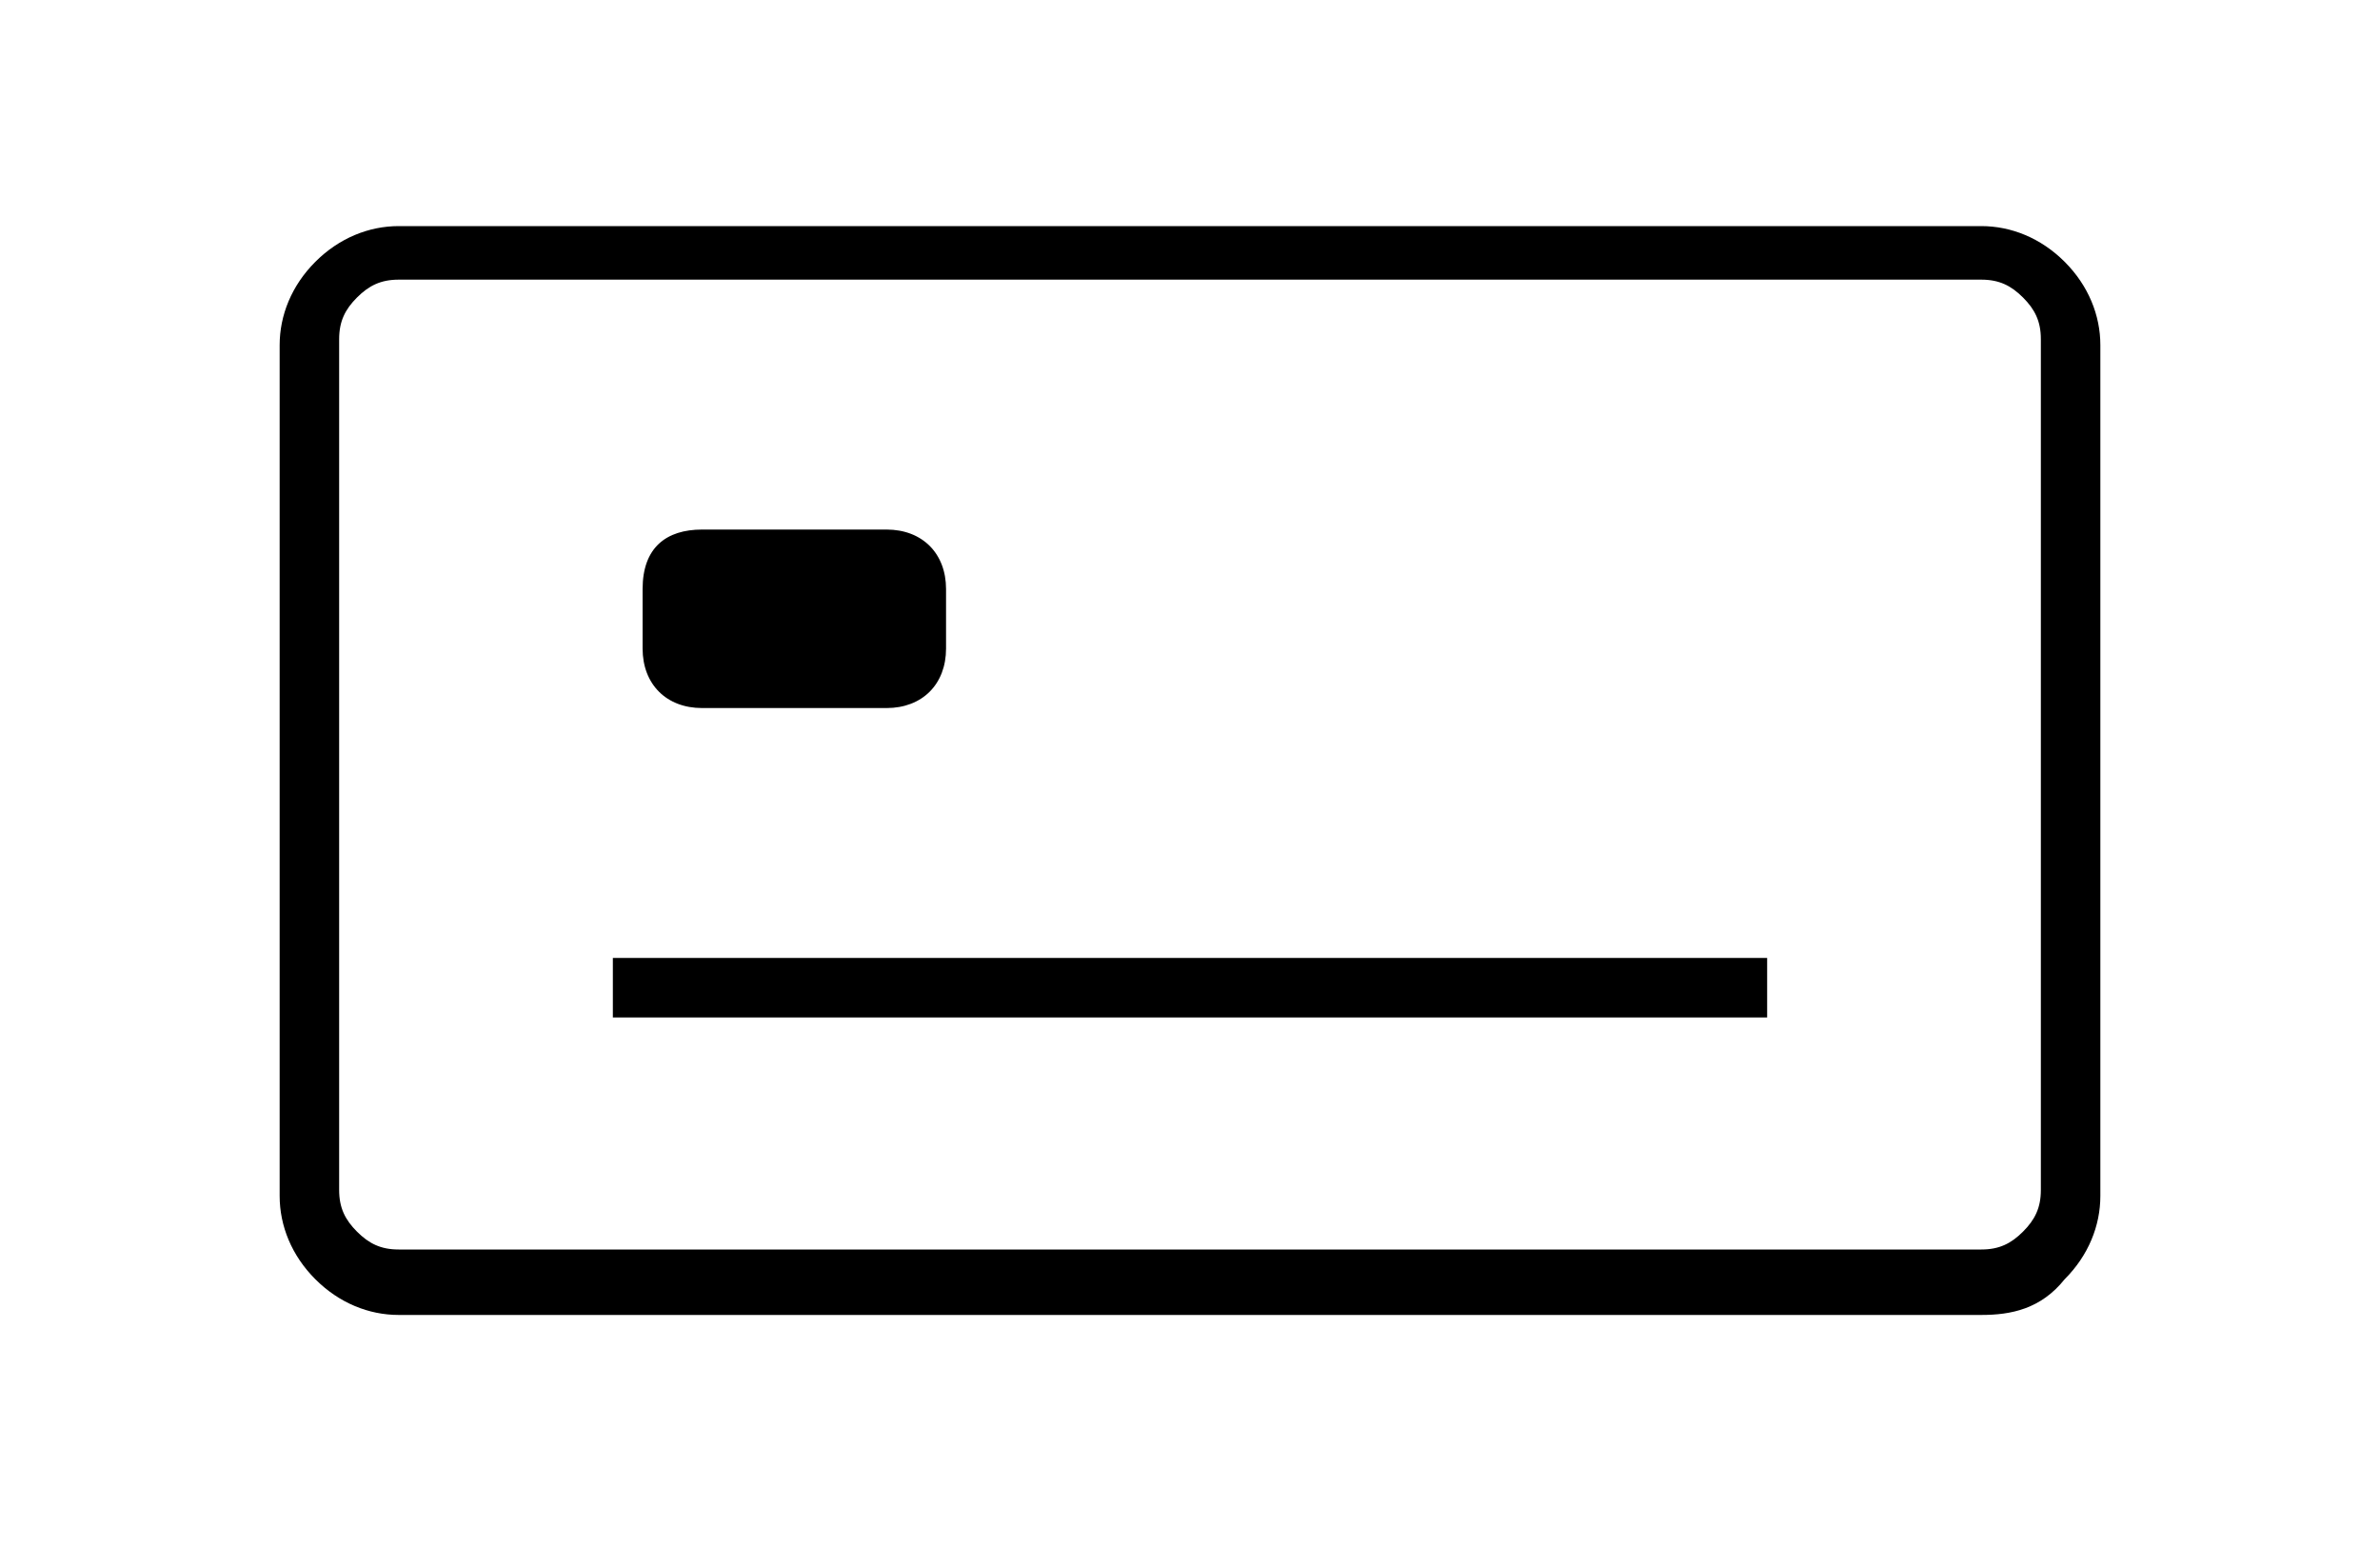 <?xml version="1.0" encoding="utf-8"?>
<!-- Generator: Adobe Illustrator 24.2.1, SVG Export Plug-In . SVG Version: 6.00 Build 0)  -->
<svg version="1.1" id="virement" xmlns="http://www.w3.org/2000/svg" xmlns:xlink="http://www.w3.org/1999/xlink" x="0px" y="0px"
	 viewBox="0 0 40 26" style="enable-background:new 0 0 40 26;" xml:space="preserve">
<style type="text/css">
	.st0{fill-rule:evenodd;clip-rule:evenodd;}
</style>
<path d="M33.3,22.1H6.7c-0.5,0-1-0.2-1.4-0.6c-0.4-0.4-0.6-0.9-0.6-1.4V5.8c0-0.5,0.2-1,0.6-1.4s0.9-0.6,1.4-0.6h26.6
	c0.5,0,1,0.2,1.4,0.6s0.6,0.9,0.6,1.4v14.3c0,0.5-0.2,1-0.6,1.4C34.3,22,33.8,22.1,33.3,22.1z M6.7,4.7C6.4,4.7,6.2,4.8,6,5
	C5.8,5.2,5.7,5.4,5.7,5.7V20c0,0.3,0.1,0.5,0.3,0.7C6.2,20.9,6.4,21,6.7,21h26.6c0.3,0,0.5-0.1,0.7-0.3c0.2-0.2,0.3-0.4,0.3-0.7V5.7
	c0-0.3-0.1-0.5-0.3-0.7s-0.4-0.3-0.7-0.3H6.7z"/>
<path id="Rectangle-5" class="st0" d="M11.8,8.9h3.1c0.6,0,1,0.4,1,1v1c0,0.6-0.4,1-1,1h-3.1c-0.6,0-1-0.4-1-1v-1
	C10.8,9.2,11.2,8.9,11.8,8.9z"/>
<rect x="10.3" y="16.1" width="19.4" height="1"/>
</svg>
